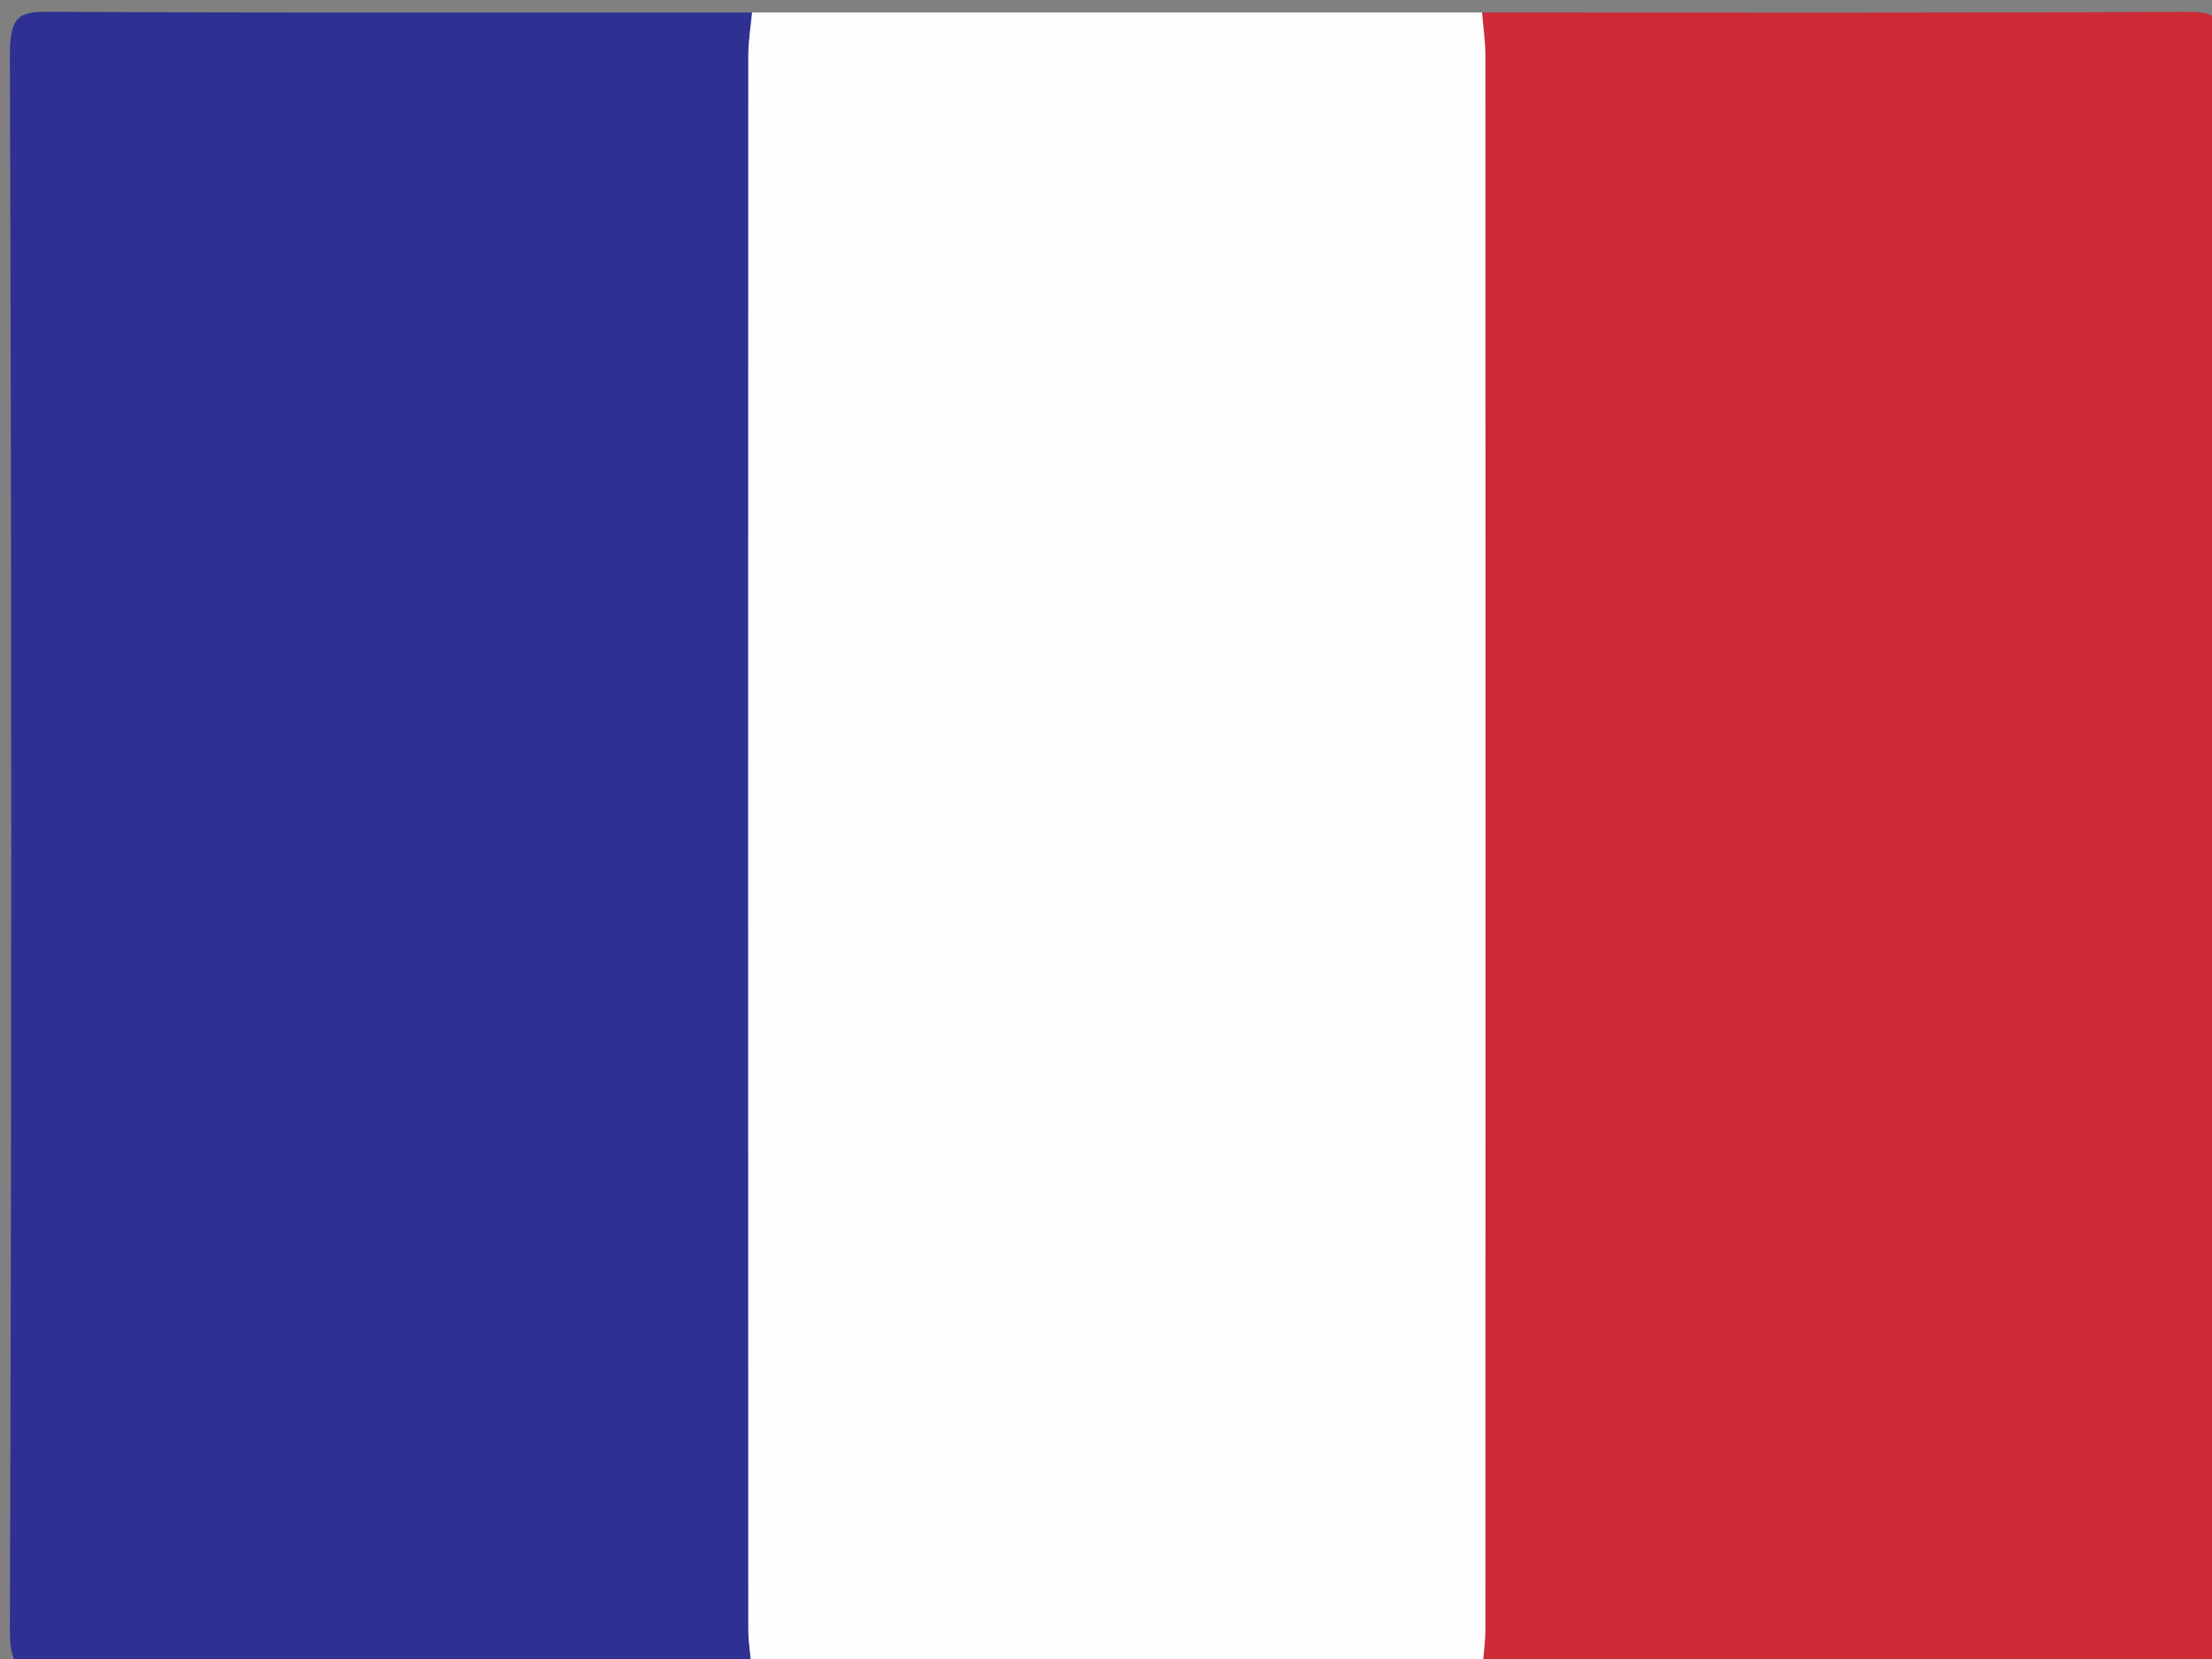 <?xml version="1.0" encoding="utf-8"?>
<!-- Generator: Adobe Illustrator 16.0.0, SVG Export Plug-In . SVG Version: 6.00 Build 0)  -->
<!DOCTYPE svg PUBLIC "-//W3C//DTD SVG 1.1//EN" "http://www.w3.org/Graphics/SVG/1.1/DTD/svg11.dtd">
<svg version="1.1" id="Layer_1" xmlns="http://www.w3.org/2000/svg" xmlns:xlink="http://www.w3.org/1999/xlink" x="0px" y="0px"
	 width="40px" height="30px" viewBox="0 0 40 30" enable-background="new 0 0 40 30" xml:space="preserve">
<rect x="0" y="0" width="40" height="30" fill="#808080" stroke="none"/>
<g>
	<path fill-rule="evenodd" clip-rule="evenodd" fill="#2E3192" d="M13.6,30.226c-4.226,0-8.451-0.01-12.676,0.012
		c-0.526,0.004-0.749-0.02-0.746-0.771c0.033-9.492,0.033-18.987,0-28.48C0.175,0.233,0.397,0.211,0.924,0.213
		C5.149,0.235,9.375,0.226,13.6,0.226c-0.024,0.259-0.068,0.518-0.068,0.776c-0.003,9.482-0.003,18.965,0,28.448
		C13.532,29.707,13.576,29.966,13.6,30.226z"/>
	<path fill-rule="evenodd" clip-rule="evenodd" fill="#CD2B37" d="M26.8,0.226c4.226,0,8.451,0.01,12.677-0.012
		c0.525-0.002,0.748,0.02,0.745,0.772c-0.033,9.494-0.033,18.988,0,28.48c0.003,0.752-0.22,0.775-0.745,0.771
		c-4.226-0.021-8.451-0.012-12.677-0.012c0.021-0.26,0.06-0.519,0.06-0.779c0.003-9.48,0.003-18.961,0-28.442
		C26.859,0.745,26.82,0.485,26.8,0.226z"/>
	<path fill-rule="evenodd" clip-rule="evenodd" fill="#FEFEFE" d="M26.8,0.226c0.021,0.26,0.06,0.519,0.06,0.778
		c0.003,9.481,0.003,18.962,0,28.442c0,0.261-0.039,0.52-0.06,0.779c-4.4,0-8.8,0-13.2,0c-0.024-0.26-0.068-0.519-0.068-0.775
		c-0.003-9.483-0.003-18.966,0-28.448c0-0.259,0.044-0.518,0.068-0.776C18,0.226,22.399,0.226,26.8,0.226z"/>
</g>
</svg>
